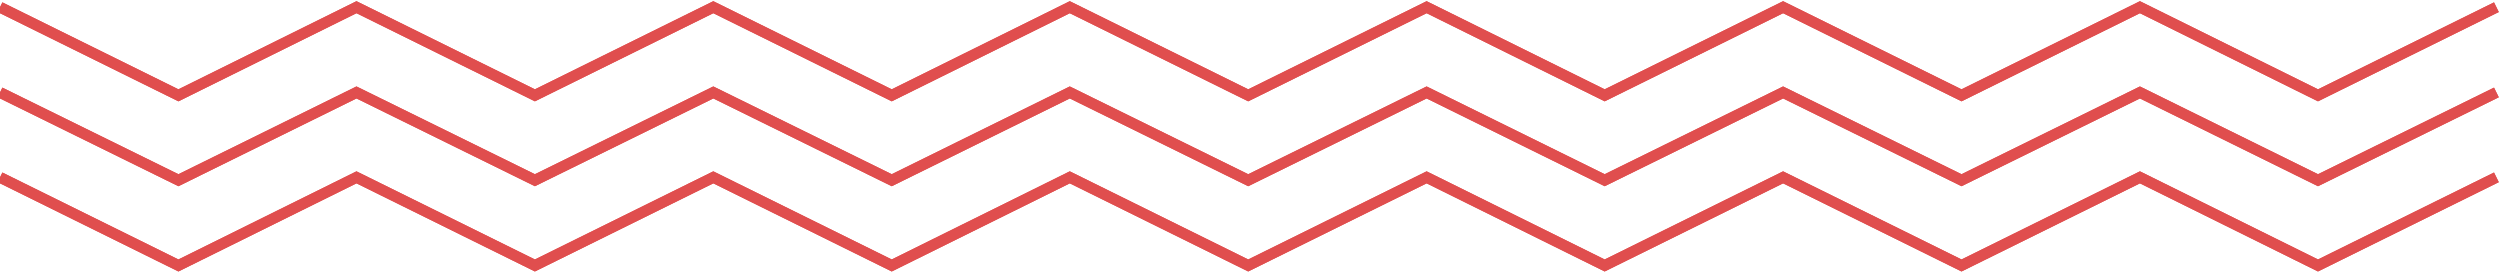 <?xml version="1.0" encoding="utf-8"?>
<!-- Generator: Adobe Illustrator 21.0.0, SVG Export Plug-In . SVG Version: 6.00 Build 0)  -->
<svg version="1.1" id="Layer_1" xmlns="http://www.w3.org/2000/svg" xmlns:xlink="http://www.w3.org/1999/xlink" x="0px" y="0px"
	 viewBox="0 0 695 76" style="enable-background:new 0 0 695 76;" xml:space="preserve">
<style type="text/css">
	.st0{fill:none;stroke:#E04E4E;stroke-width:3;stroke-miterlimit:10;}
</style>
<g>
	<polyline class="st0" points="0,49.3 49.6,73.8 99.1,49.3 148.7,73.8 198.3,49.3 247.9,73.8 297.4,49.3 347,73.8 396.6,49.3 
		446.1,73.8 495.7,49.3 545.3,73.8 594.9,49.3 644.4,73.8 694,49.3 	"/>
	<polyline class="st0" points="0,49.3 49.6,73.8 99.1,49.3 148.7,73.8 198.3,49.3 247.9,73.8 297.4,49.3 347,73.8 396.6,49.3 
		446.1,73.8 495.7,49.3 545.3,73.8 594.9,49.3 644.4,73.8 694,49.3 	"/>
</g>
<g>
	<polyline class="st0" points="0,25.7 49.6,50.1 99.1,25.7 148.7,50.1 198.3,25.7 247.9,50.1 297.4,25.7 347,50.1 396.6,25.7 
		446.1,50.1 495.7,25.7 545.3,50.1 594.9,25.7 644.4,50.1 694,25.7 	"/>
	<polyline class="st0" points="0,25.7 49.6,50.1 99.1,25.7 148.7,50.1 198.3,25.7 247.9,50.1 297.4,25.7 347,50.1 396.6,25.7 
		446.1,50.1 495.7,25.7 545.3,50.1 594.9,25.7 644.4,50.1 694,25.7 	"/>
</g>
<g>
	<polyline class="st0" points="0,2 49.6,26.5 99.1,2 148.7,26.5 198.3,2 247.9,26.5 297.4,2 347,26.5 396.6,2 446.1,26.5 495.7,2 
		545.3,26.5 594.9,2 644.4,26.5 694,2 	"/>
	<polyline class="st0" points="0,2 49.6,26.5 99.1,2 148.7,26.5 198.3,2 247.9,26.5 297.4,2 347,26.5 396.6,2 446.1,26.5 495.7,2 
		545.3,26.5 594.9,2 644.4,26.5 694,2 	"/>
</g>
</svg>
